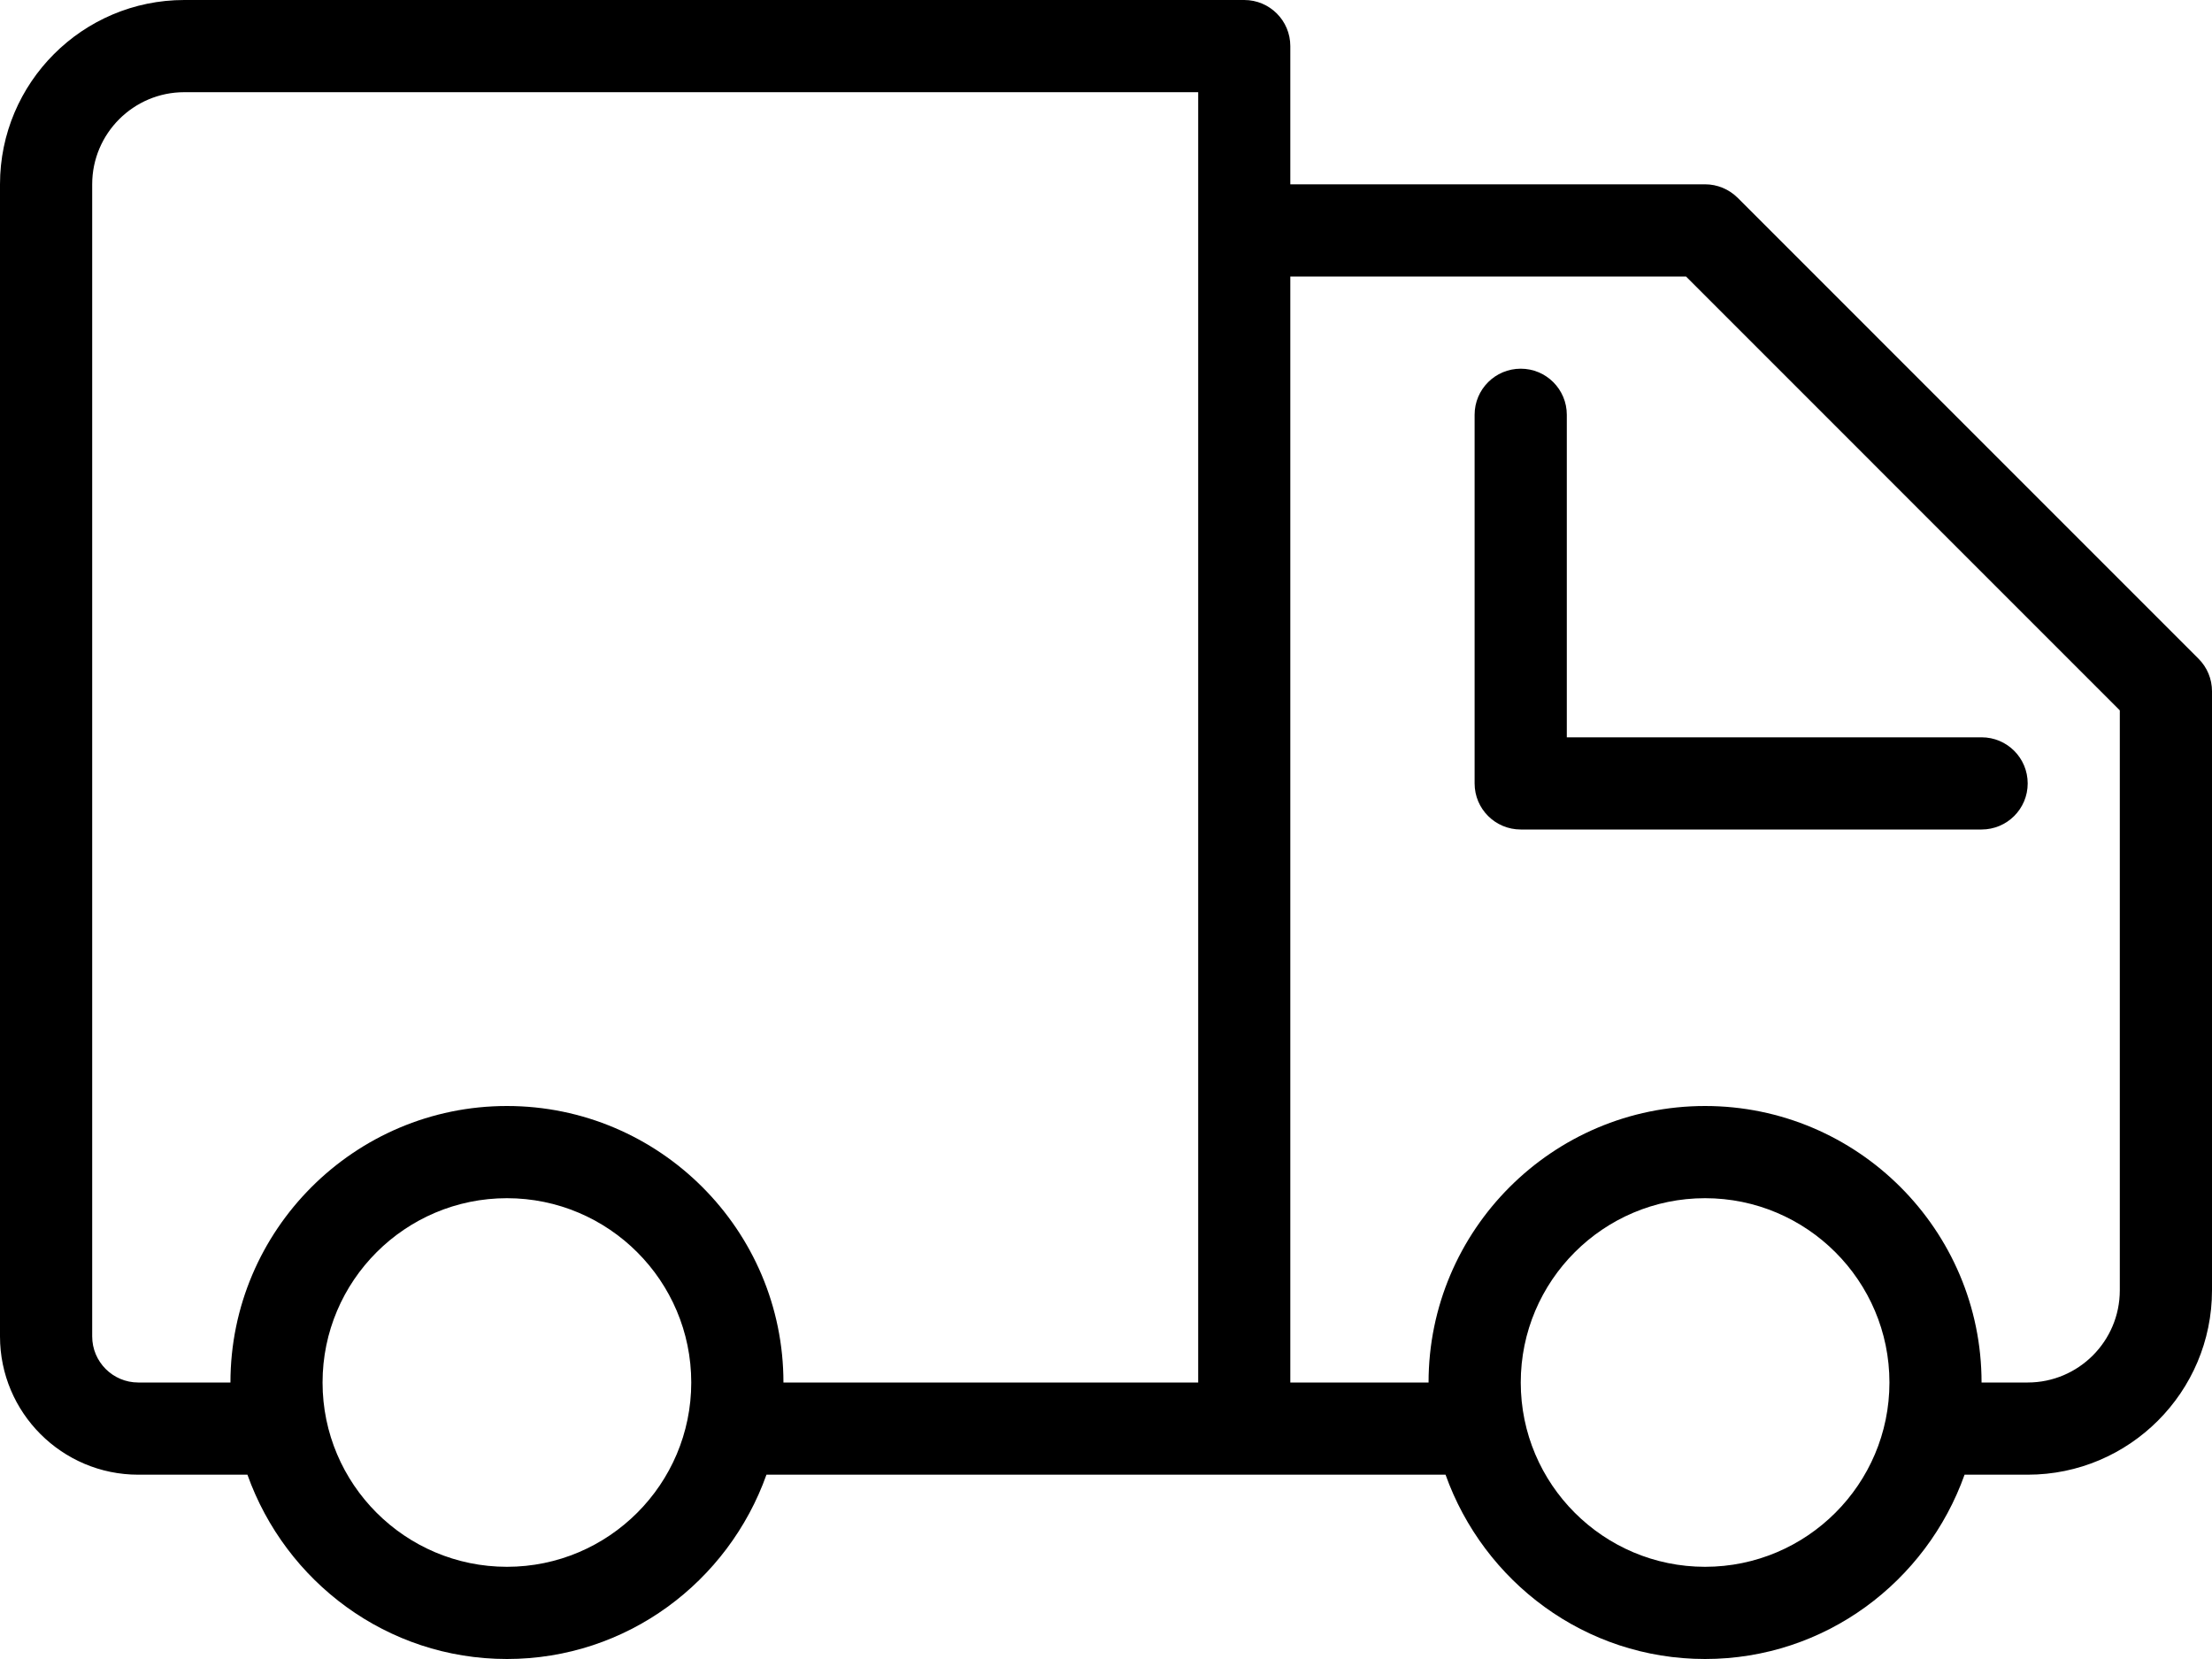 <svg width="28" height="21" viewBox="0 0 28 21" fill="none" xmlns="http://www.w3.org/2000/svg">
<path fill-rule="evenodd" clip-rule="evenodd" d="M27.829 8.338L21.996 2.504C21.886 2.395 21.738 2.333 21.583 2.333H16.333V0.583C16.333 0.261 16.072 0 15.75 0H2.333C1.046 0 0 1.046 0 2.333V16.917C0 17.882 0.785 18.667 1.75 18.667H3.132C3.615 20.022 4.898 21 6.417 21C7.936 21 9.219 20.022 9.702 18.667H18.298C18.782 20.022 20.064 21 21.583 21C23.102 21 24.385 20.022 24.868 18.667H25.667C26.954 18.667 28 17.62 28 16.333V8.75C28 8.595 27.939 8.447 27.829 8.338ZM6.417 19.833C5.13 19.833 4.083 18.787 4.083 17.5C4.083 16.213 5.13 15.167 6.417 15.167C7.704 15.167 8.75 16.213 8.75 17.5C8.75 18.787 7.704 19.833 6.417 19.833ZM15.167 17.5V2.917V1.167H2.333C1.69 1.167 1.167 1.69 1.167 2.333V16.917C1.167 17.238 1.428 17.5 1.75 17.5H2.917C2.917 15.57 4.487 14 6.417 14C8.347 14 9.917 15.57 9.917 17.5H15.167ZM21.583 19.833C20.296 19.833 19.25 18.787 19.25 17.5C19.25 16.213 20.296 15.167 21.583 15.167C22.87 15.167 23.917 16.213 23.917 17.5C23.917 18.787 22.87 19.833 21.583 19.833ZM25.667 17.5C26.31 17.5 26.833 16.977 26.833 16.333V8.992L21.342 3.5H16.333V17.5H18.083C18.083 15.57 19.653 14 21.583 14C23.513 14 25.083 15.57 25.083 17.5H25.667Z" fill="black"/>
<path d="M19.833 5.25C19.833 4.928 19.572 4.667 19.25 4.667C18.927 4.667 18.666 4.928 18.666 5.25V9.917C18.666 10.239 18.927 10.5 19.25 10.5H25.083C25.406 10.5 25.667 10.239 25.667 9.917C25.667 9.594 25.406 9.333 25.083 9.333H19.833V5.25Z" fill="black"/>
</svg>
